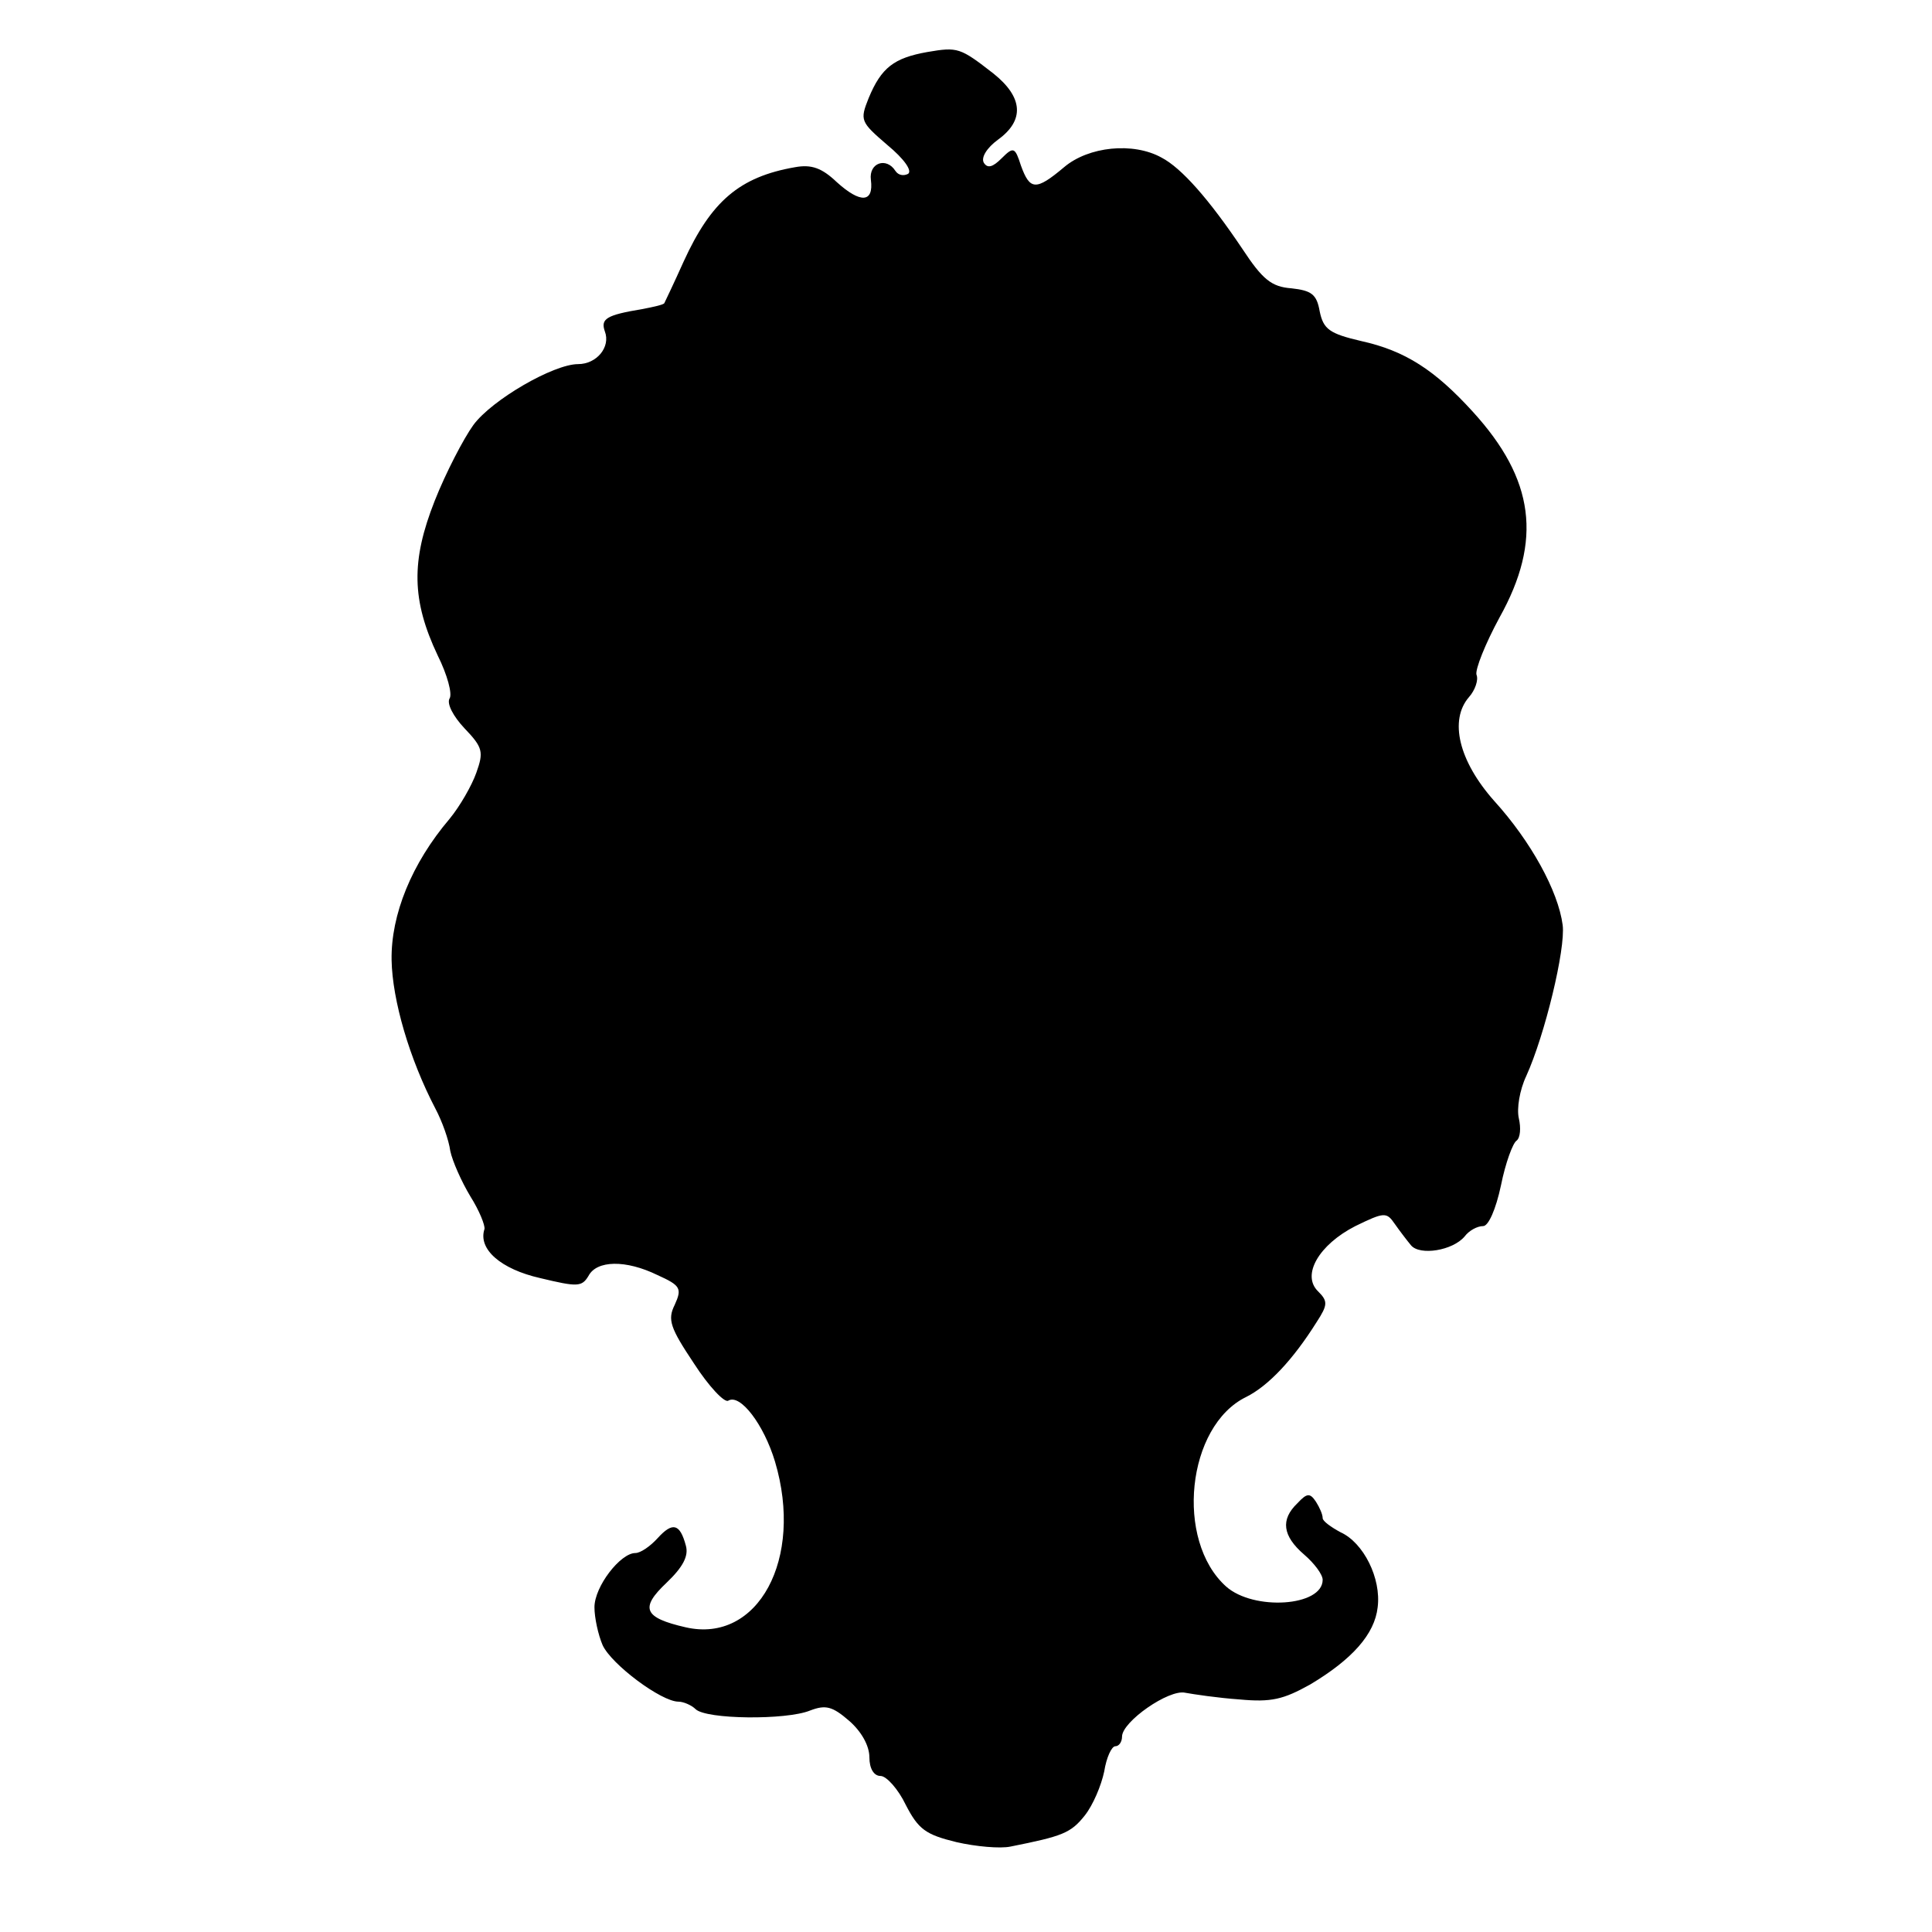 <?xml version="1.0" standalone="no"?>
<!DOCTYPE svg PUBLIC "-//W3C//DTD SVG 20010904//EN"
 "http://www.w3.org/TR/2001/REC-SVG-20010904/DTD/svg10.dtd">
<svg version="1.0" xmlns="http://www.w3.org/2000/svg"
 width="260pt" height="260pt" viewBox="0 0 260 260"
 preserveAspectRatio="xMidYMid meet">
<g transform="translate(0,260) scale(0.1,-0.1)"
fill="#000000" stroke="none">
<path d="M1248 2530 c-45 -8 -62 -21 -79 -62 -12 -30 -11 -32 25 -63 23 -19
34 -35 28 -39 -6 -3 -13 -2 -17 4 -12 19 -36 11 -33 -12 4 -31 -14 -32 -46 -3
-20 19 -34 24 -56 20 -75 -13 -113 -46 -150 -127 -13 -29 -25 -54 -26 -56 -1
-2 -14 -5 -30 -8 -48 -8 -56 -13 -50 -30 8 -21 -11 -44 -36 -44 -33 0 -116
-48 -141 -82 -13 -18 -37 -64 -52 -102 -32 -81 -31 -134 4 -208 13 -26 20 -52
16 -58 -4 -7 5 -24 20 -40 25 -26 26 -32 16 -60 -6 -17 -22 -45 -36 -62 -51
-60 -79 -129 -78 -190 1 -54 24 -133 59 -200 9 -17 18 -42 20 -57 3 -14 15
-41 27 -61 12 -19 20 -39 19 -44 -9 -27 22 -54 75 -66 50 -12 56 -12 65 3 11
21 50 22 93 1 31 -14 33 -18 23 -40 -10 -20 -6 -31 26 -79 20 -31 41 -53 46
-50 16 10 48 -32 63 -82 39 -131 -23 -245 -120 -223 -57 13 -62 26 -26 60 22
21 30 36 26 50 -8 30 -18 32 -38 10 -10 -11 -23 -20 -30 -20 -20 0 -55 -45
-55 -73 0 -14 5 -37 11 -51 12 -26 79 -76 102 -76 7 0 18 -5 23 -10 14 -14
122 -15 154 -2 21 8 30 6 53 -14 16 -14 27 -33 27 -49 0 -15 6 -25 15 -25 8 0
24 -18 34 -39 17 -33 27 -40 68 -50 26 -6 59 -9 73 -6 70 14 81 18 100 42 11
14 22 40 26 59 3 19 10 34 15 34 5 0 9 6 9 13 0 20 63 64 85 59 11 -2 44 -7
73 -9 43 -4 59 0 95 20 57 34 87 68 91 104 5 39 -19 87 -50 101 -13 7 -24 15
-24 19 0 5 -4 14 -9 22 -8 12 -12 12 -25 -2 -23 -22 -20 -44 9 -69 14 -12 25
-27 25 -34 0 -36 -93 -42 -130 -9 -69 62 -53 216 27 255 30 15 63 50 95 101
15 23 15 28 2 41 -23 22 1 63 50 88 39 19 42 19 53 3 7 -10 17 -23 22 -29 12
-14 56 -7 72 12 6 8 17 14 25 14 7 0 17 22 24 55 6 30 16 57 21 60 5 4 6 17 3
30 -3 13 1 38 10 57 25 55 53 171 49 203 -6 46 -43 113 -92 167 -48 54 -61
109 -34 140 8 9 13 23 10 30 -2 7 12 42 31 77 58 104 47 186 -36 277 -51 56
-91 82 -150 95 -43 10 -51 16 -56 40 -4 23 -11 28 -38 31 -27 2 -39 12 -66 53
-45 67 -82 109 -109 123 -38 21 -98 15 -131 -13 -38 -32 -46 -31 -58 2 -8 25
-10 26 -26 10 -12 -12 -19 -14 -24 -6 -4 7 4 20 19 31 36 26 34 57 -6 89 -45
35 -48 36 -89 29z"/>
</g>
</svg>
